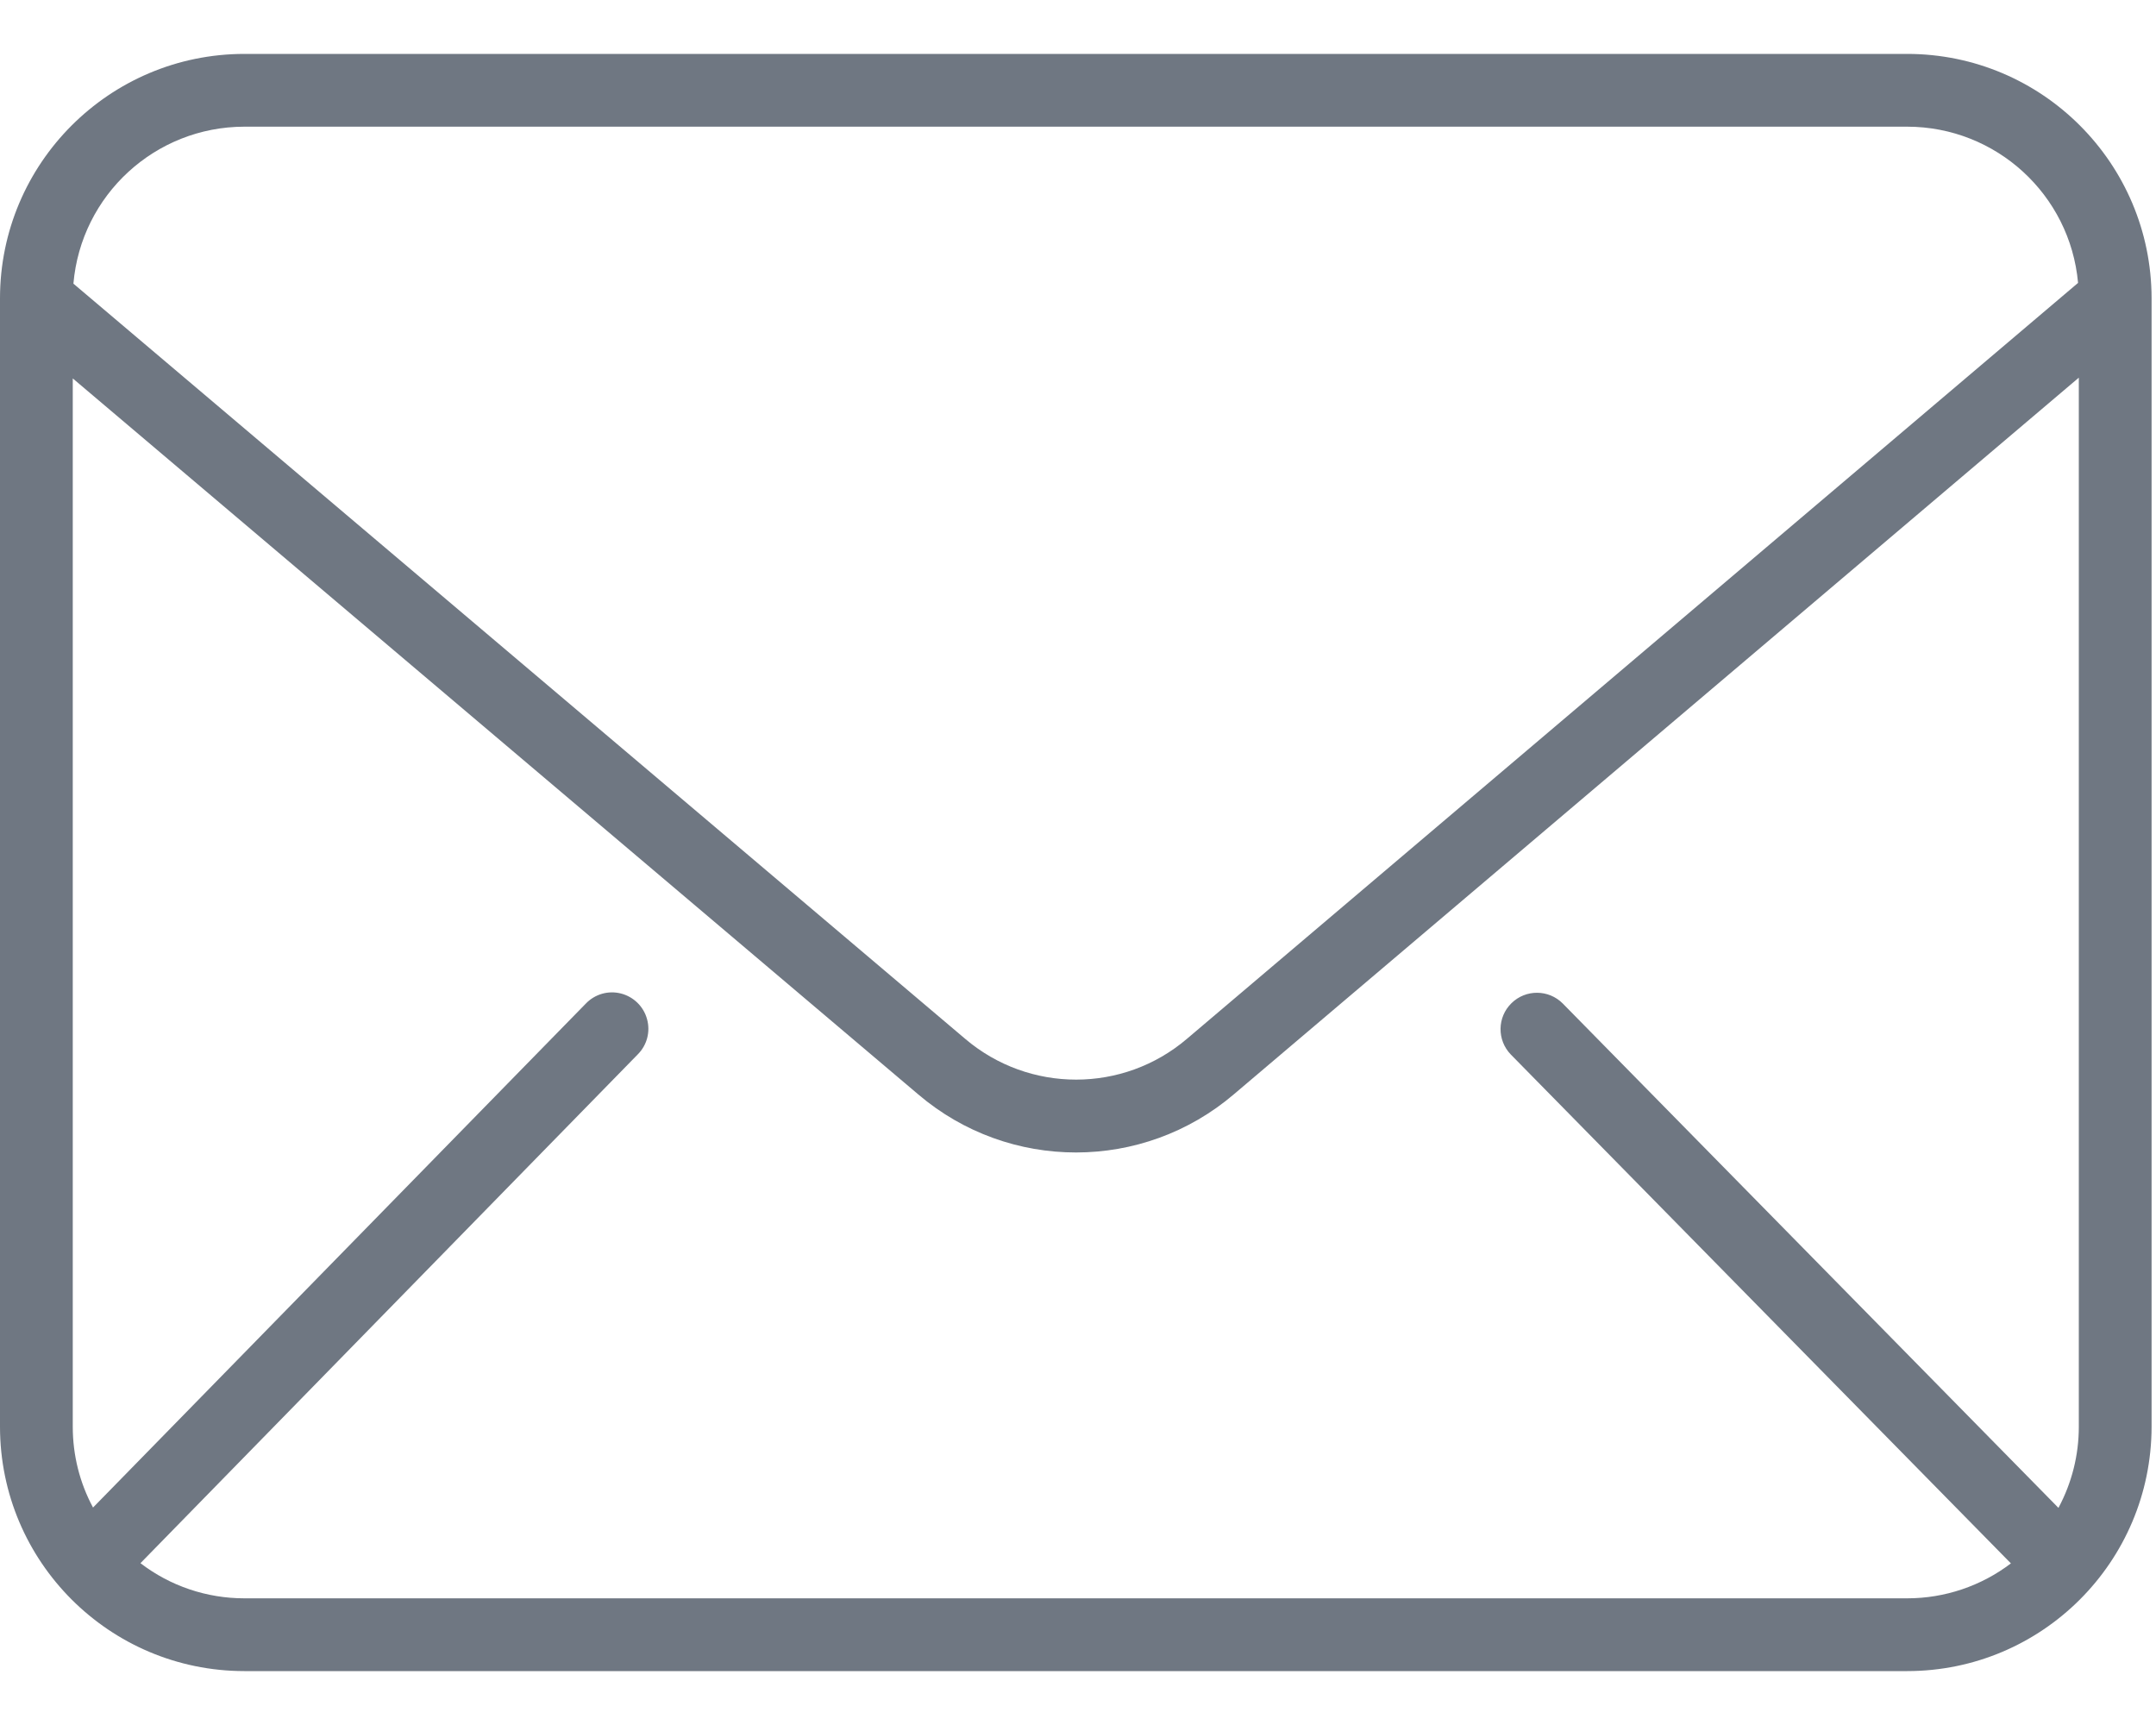 <svg width="20" height="16" viewBox="0 0 20 16" fill="none" xmlns="http://www.w3.org/2000/svg">
<path id="Email Icon" d="M2.266 15.5H17.693C18.944 15.499 19.957 14.485 19.959 13.234V2.766C19.957 1.515 18.944 0.501 17.693 0.5H2.266C1.015 0.501 0.001 1.515 0 2.766V13.234C0.001 14.485 1.015 15.499 2.266 15.5ZM2.266 14.825C1.918 14.825 1.579 14.711 1.303 14.499L5.916 9.78C6.002 9.694 6.035 9.569 6.002 9.452C5.97 9.335 5.877 9.245 5.76 9.215C5.642 9.185 5.518 9.221 5.434 9.309L0.863 13.983C0.739 13.753 0.675 13.496 0.675 13.234V3.51L8.518 10.151C9.362 10.87 10.604 10.869 11.447 10.149L19.284 3.503V13.234C19.284 13.497 19.219 13.755 19.095 13.986L14.497 9.308C14.366 9.176 14.153 9.175 14.021 9.305C13.888 9.435 13.886 9.648 14.015 9.781L18.654 14.501C18.378 14.711 18.04 14.825 17.693 14.825H2.266ZM2.266 1.175H17.693C18.516 1.176 19.203 1.804 19.277 2.624L11.011 9.635C10.419 10.14 9.547 10.14 8.954 9.636L0.681 2.631C0.752 1.808 1.44 1.176 2.266 1.175Z" fill="#6F7782"/>
</svg>
